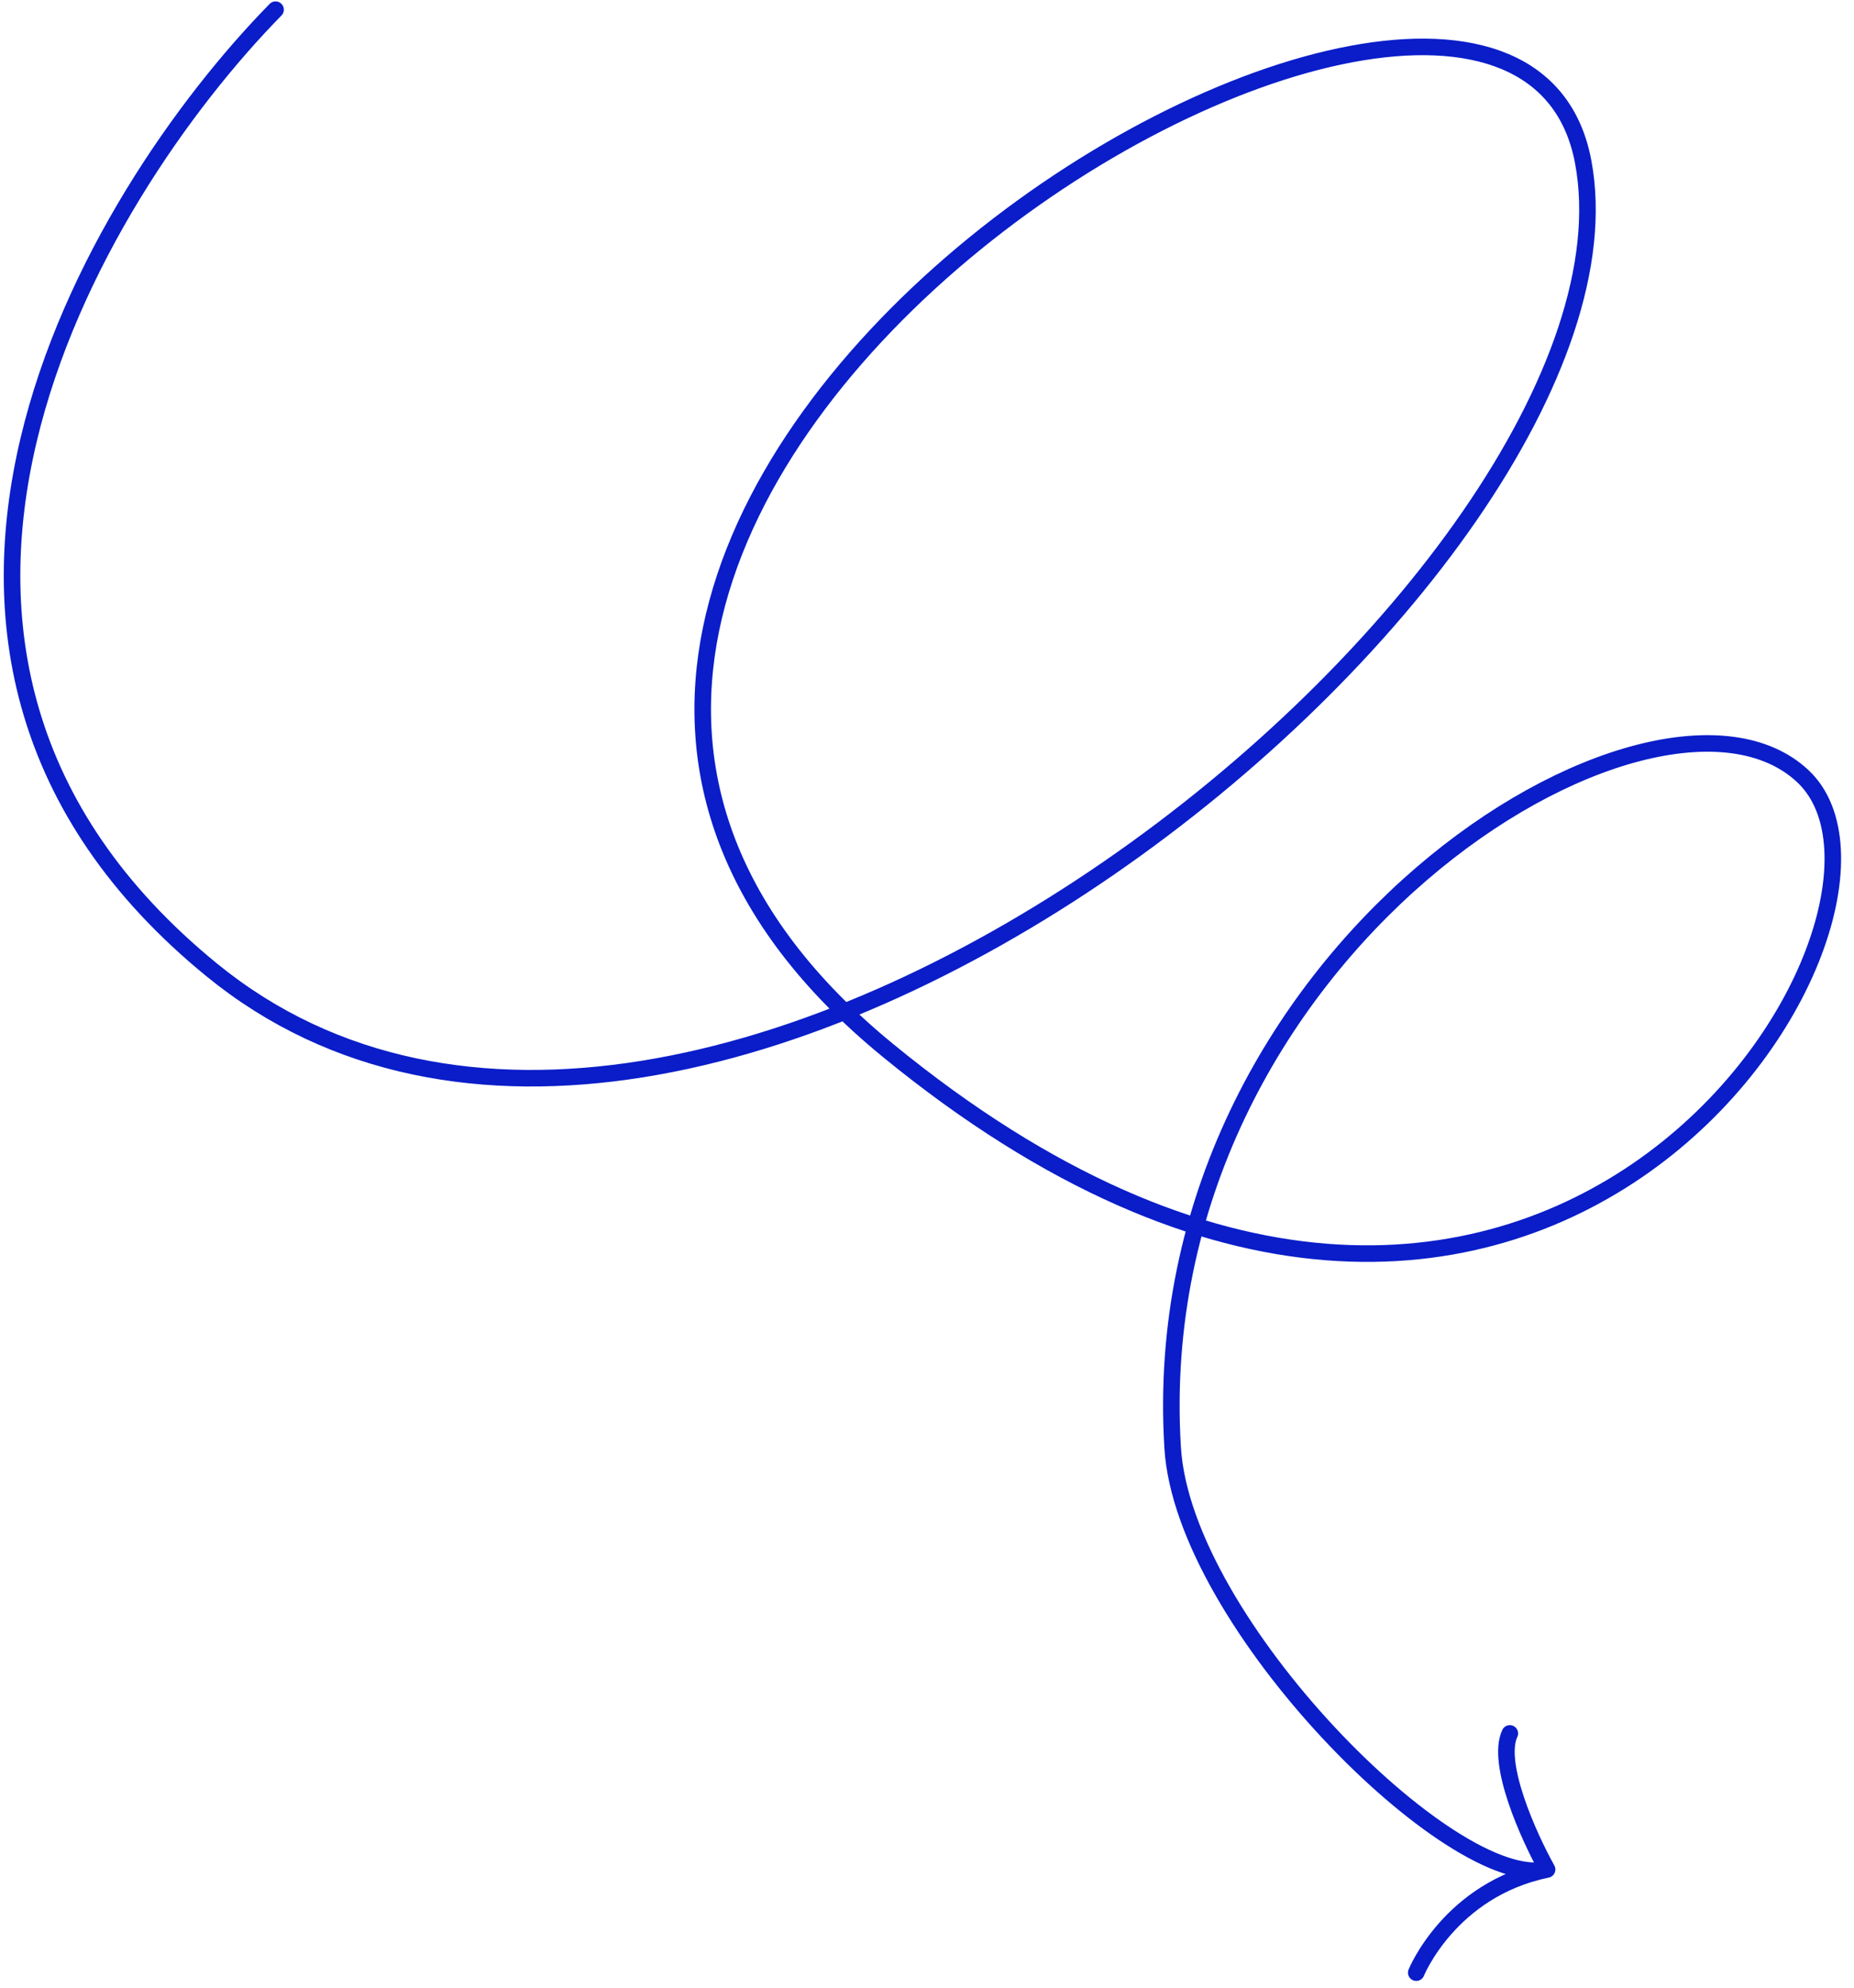 <?xml version="1.0" encoding="UTF-8"?> <svg xmlns="http://www.w3.org/2000/svg" width="112" height="120" viewBox="0 0 112 120" fill="none"><path d="M16.647 0.585C5.541 11.9 -10.778 39.337 12.8 58.563C42.274 82.596 100.214 34.373 95.644 9.789C91.075 -14.795 14.293 31.195 53.624 63.402C92.956 95.609 117.8 55.246 108.921 46.87C100.042 38.493 68.986 57.468 70.841 87.415C71.497 98.001 87.781 114.208 93.46 112.864M93.46 112.864C87.584 114.078 85.556 119.092 85.556 119.092M93.46 112.864C92.354 110.88 90.356 106.459 91.208 104.65" stroke="#0A1DC9" stroke-linecap="round"></path></svg> 